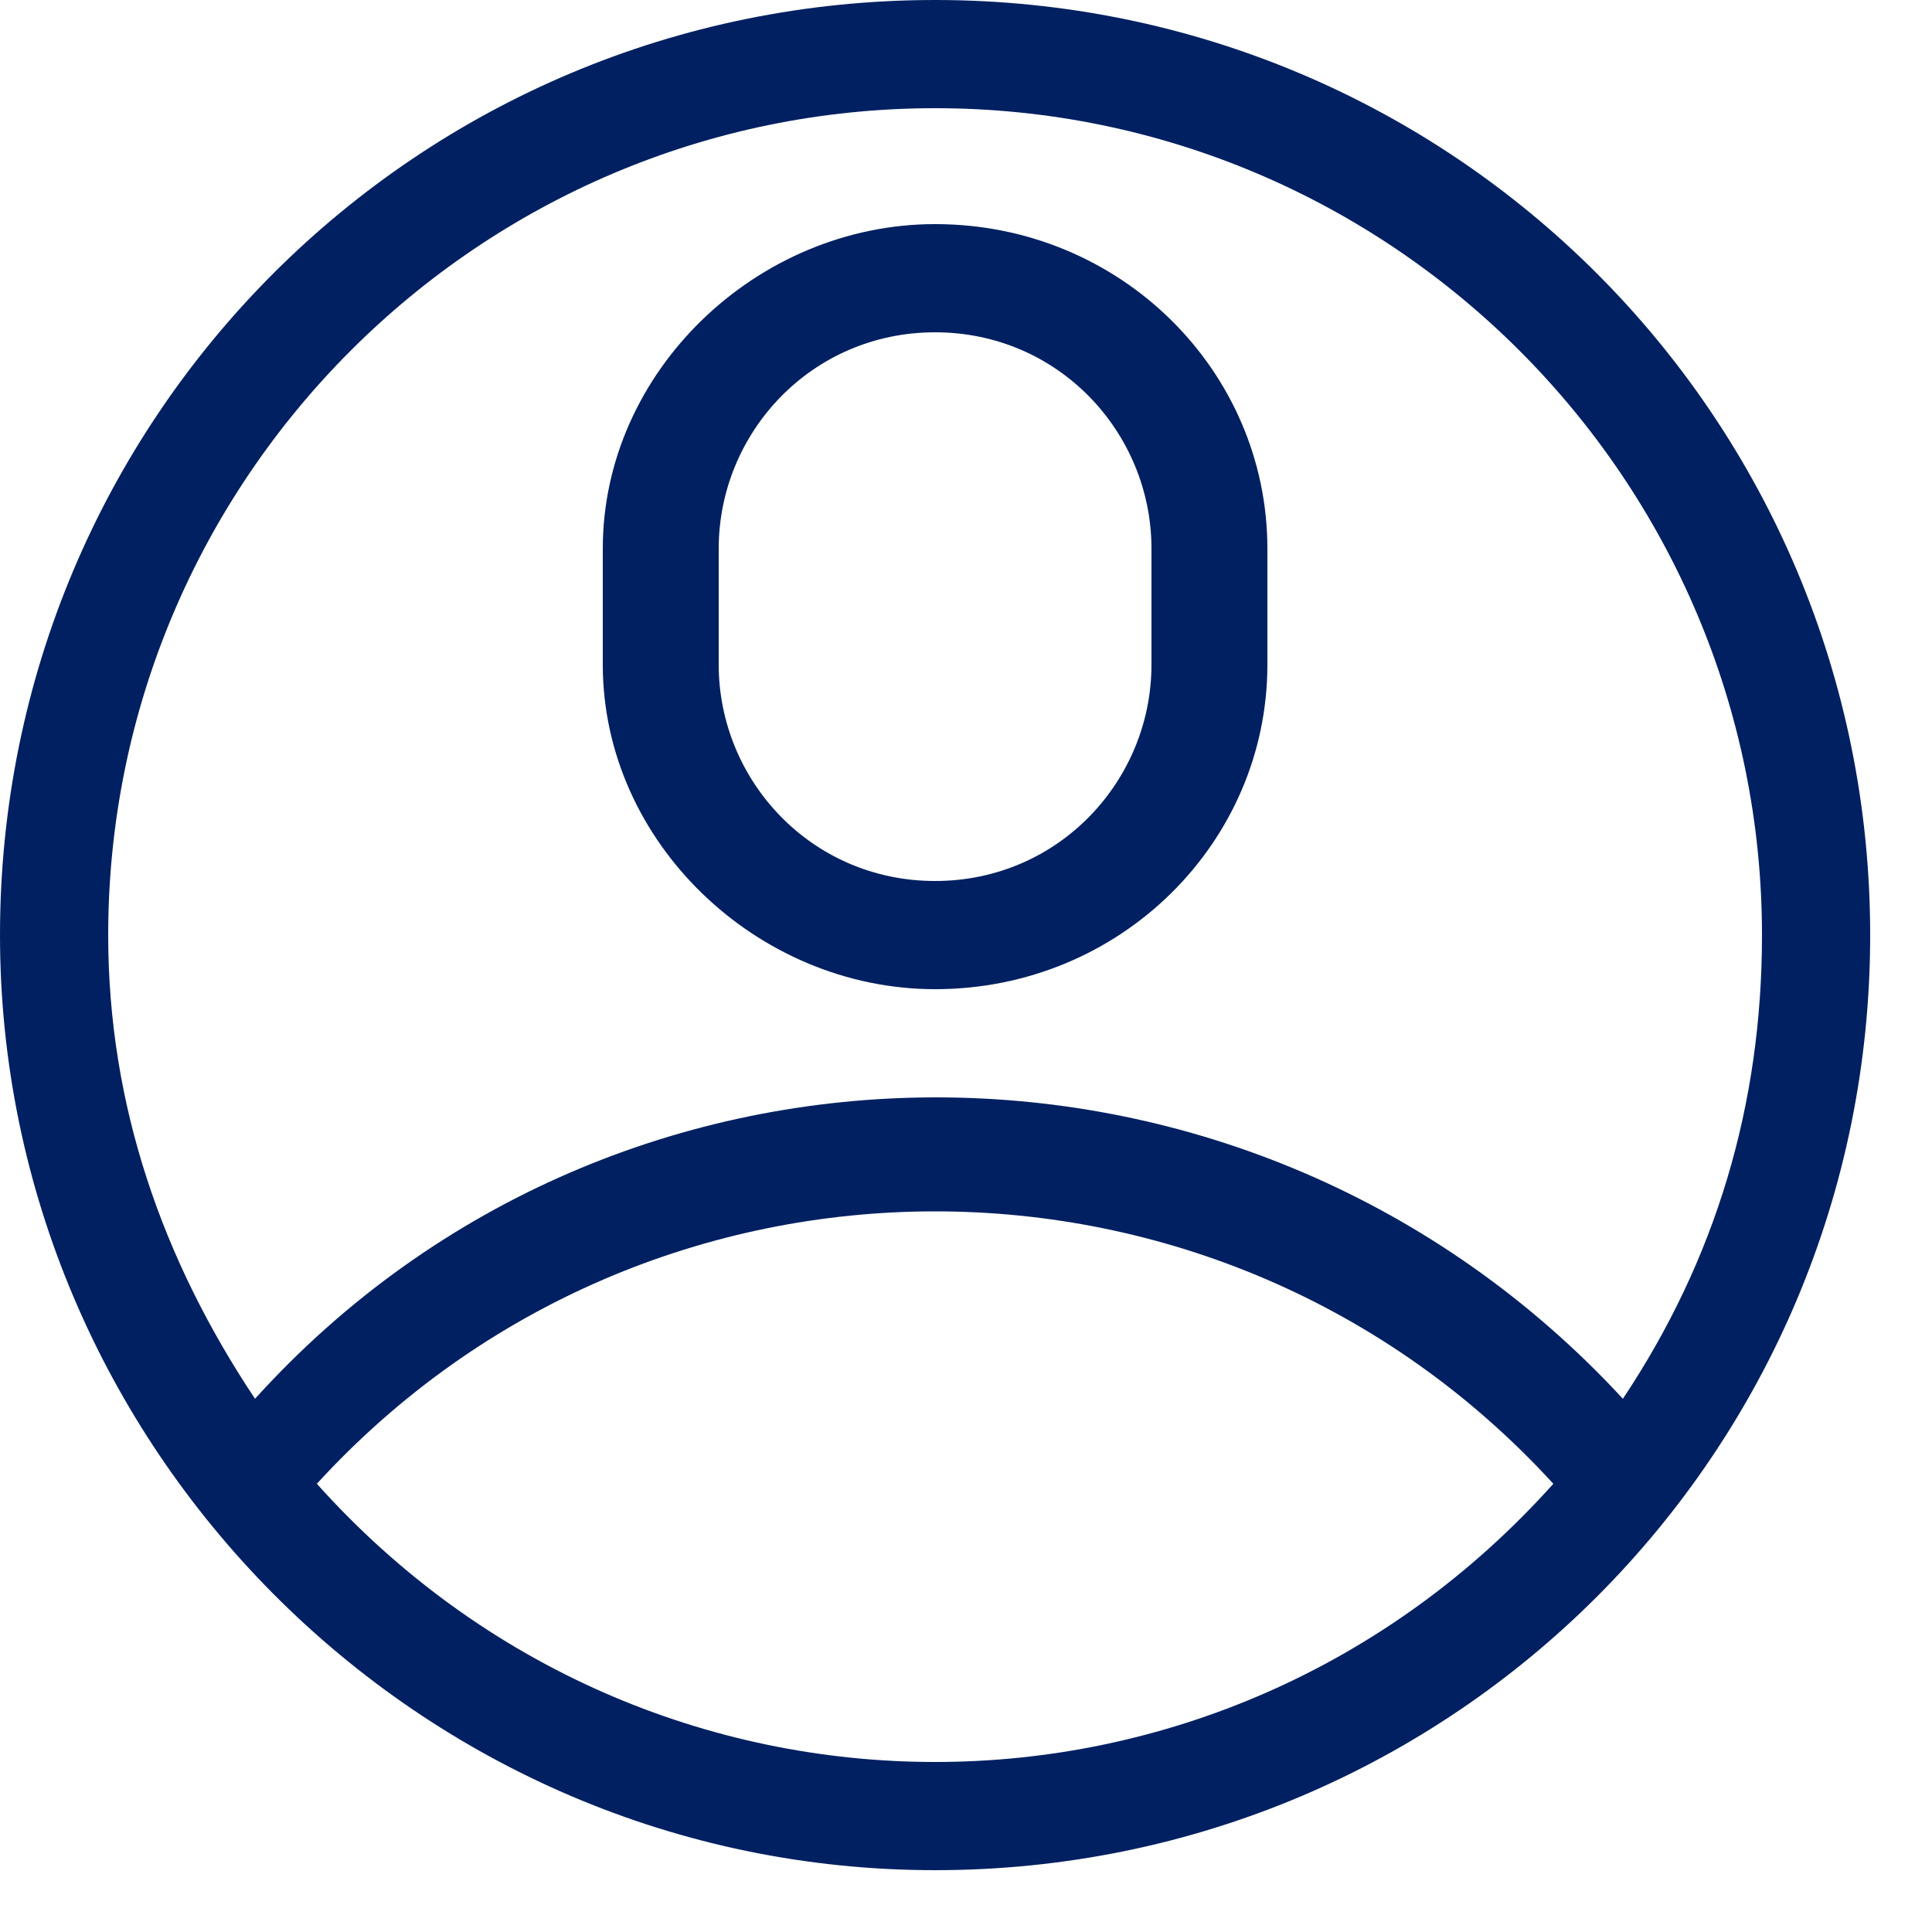 <svg version="1.2" xmlns="http://www.w3.org/2000/svg" viewBox="0 0 25 25" width="25" height="25">
	<title>Icon_Login-svg</title>
	<style>
		.s0 { fill: #002061 } 
	</style>
	<g id="Layer">
		<path id="Layer" fill-rule="evenodd" class="s0" d="m12.1 24.2c-6.7 0-12.1-5.5-12.1-12.1 0-6.7 5.4-12.1 12.1-12.1 6.7 0 12.1 5.4 12.1 12.1 0 6.7-5.4 12.1-12.1 12.1zm-10.7-12.1c0 2.2 0.7 4.2 1.9 6 4.7-5.2 12.9-5.2 17.7 0 1.2-1.8 1.8-3.8 1.8-6 0-5.9-4.8-10.7-10.7-10.7-5.9 0-10.7 4.8-10.7 10.7zm18.7 7.1c-4.3-4.7-11.7-4.7-16 0 4.3 4.8 11.7 4.8 16 0z"/>
		<path id="Layer" fill-rule="evenodd" class="s0" d="m7.8 8.6v-1.5c0-2.3 2-4.2 4.3-4.2 2.4 0 4.3 1.9 4.3 4.2v1.5c0 2.3-1.9 4.2-4.3 4.2-2.3 0-4.3-1.9-4.3-4.2zm1.5 0c0 1.5 1.2 2.8 2.8 2.8 1.6 0 2.8-1.3 2.8-2.8v-1.5c0-1.5-1.2-2.8-2.8-2.8-1.6 0-2.8 1.3-2.8 2.8z"/>
	</g>
</svg>